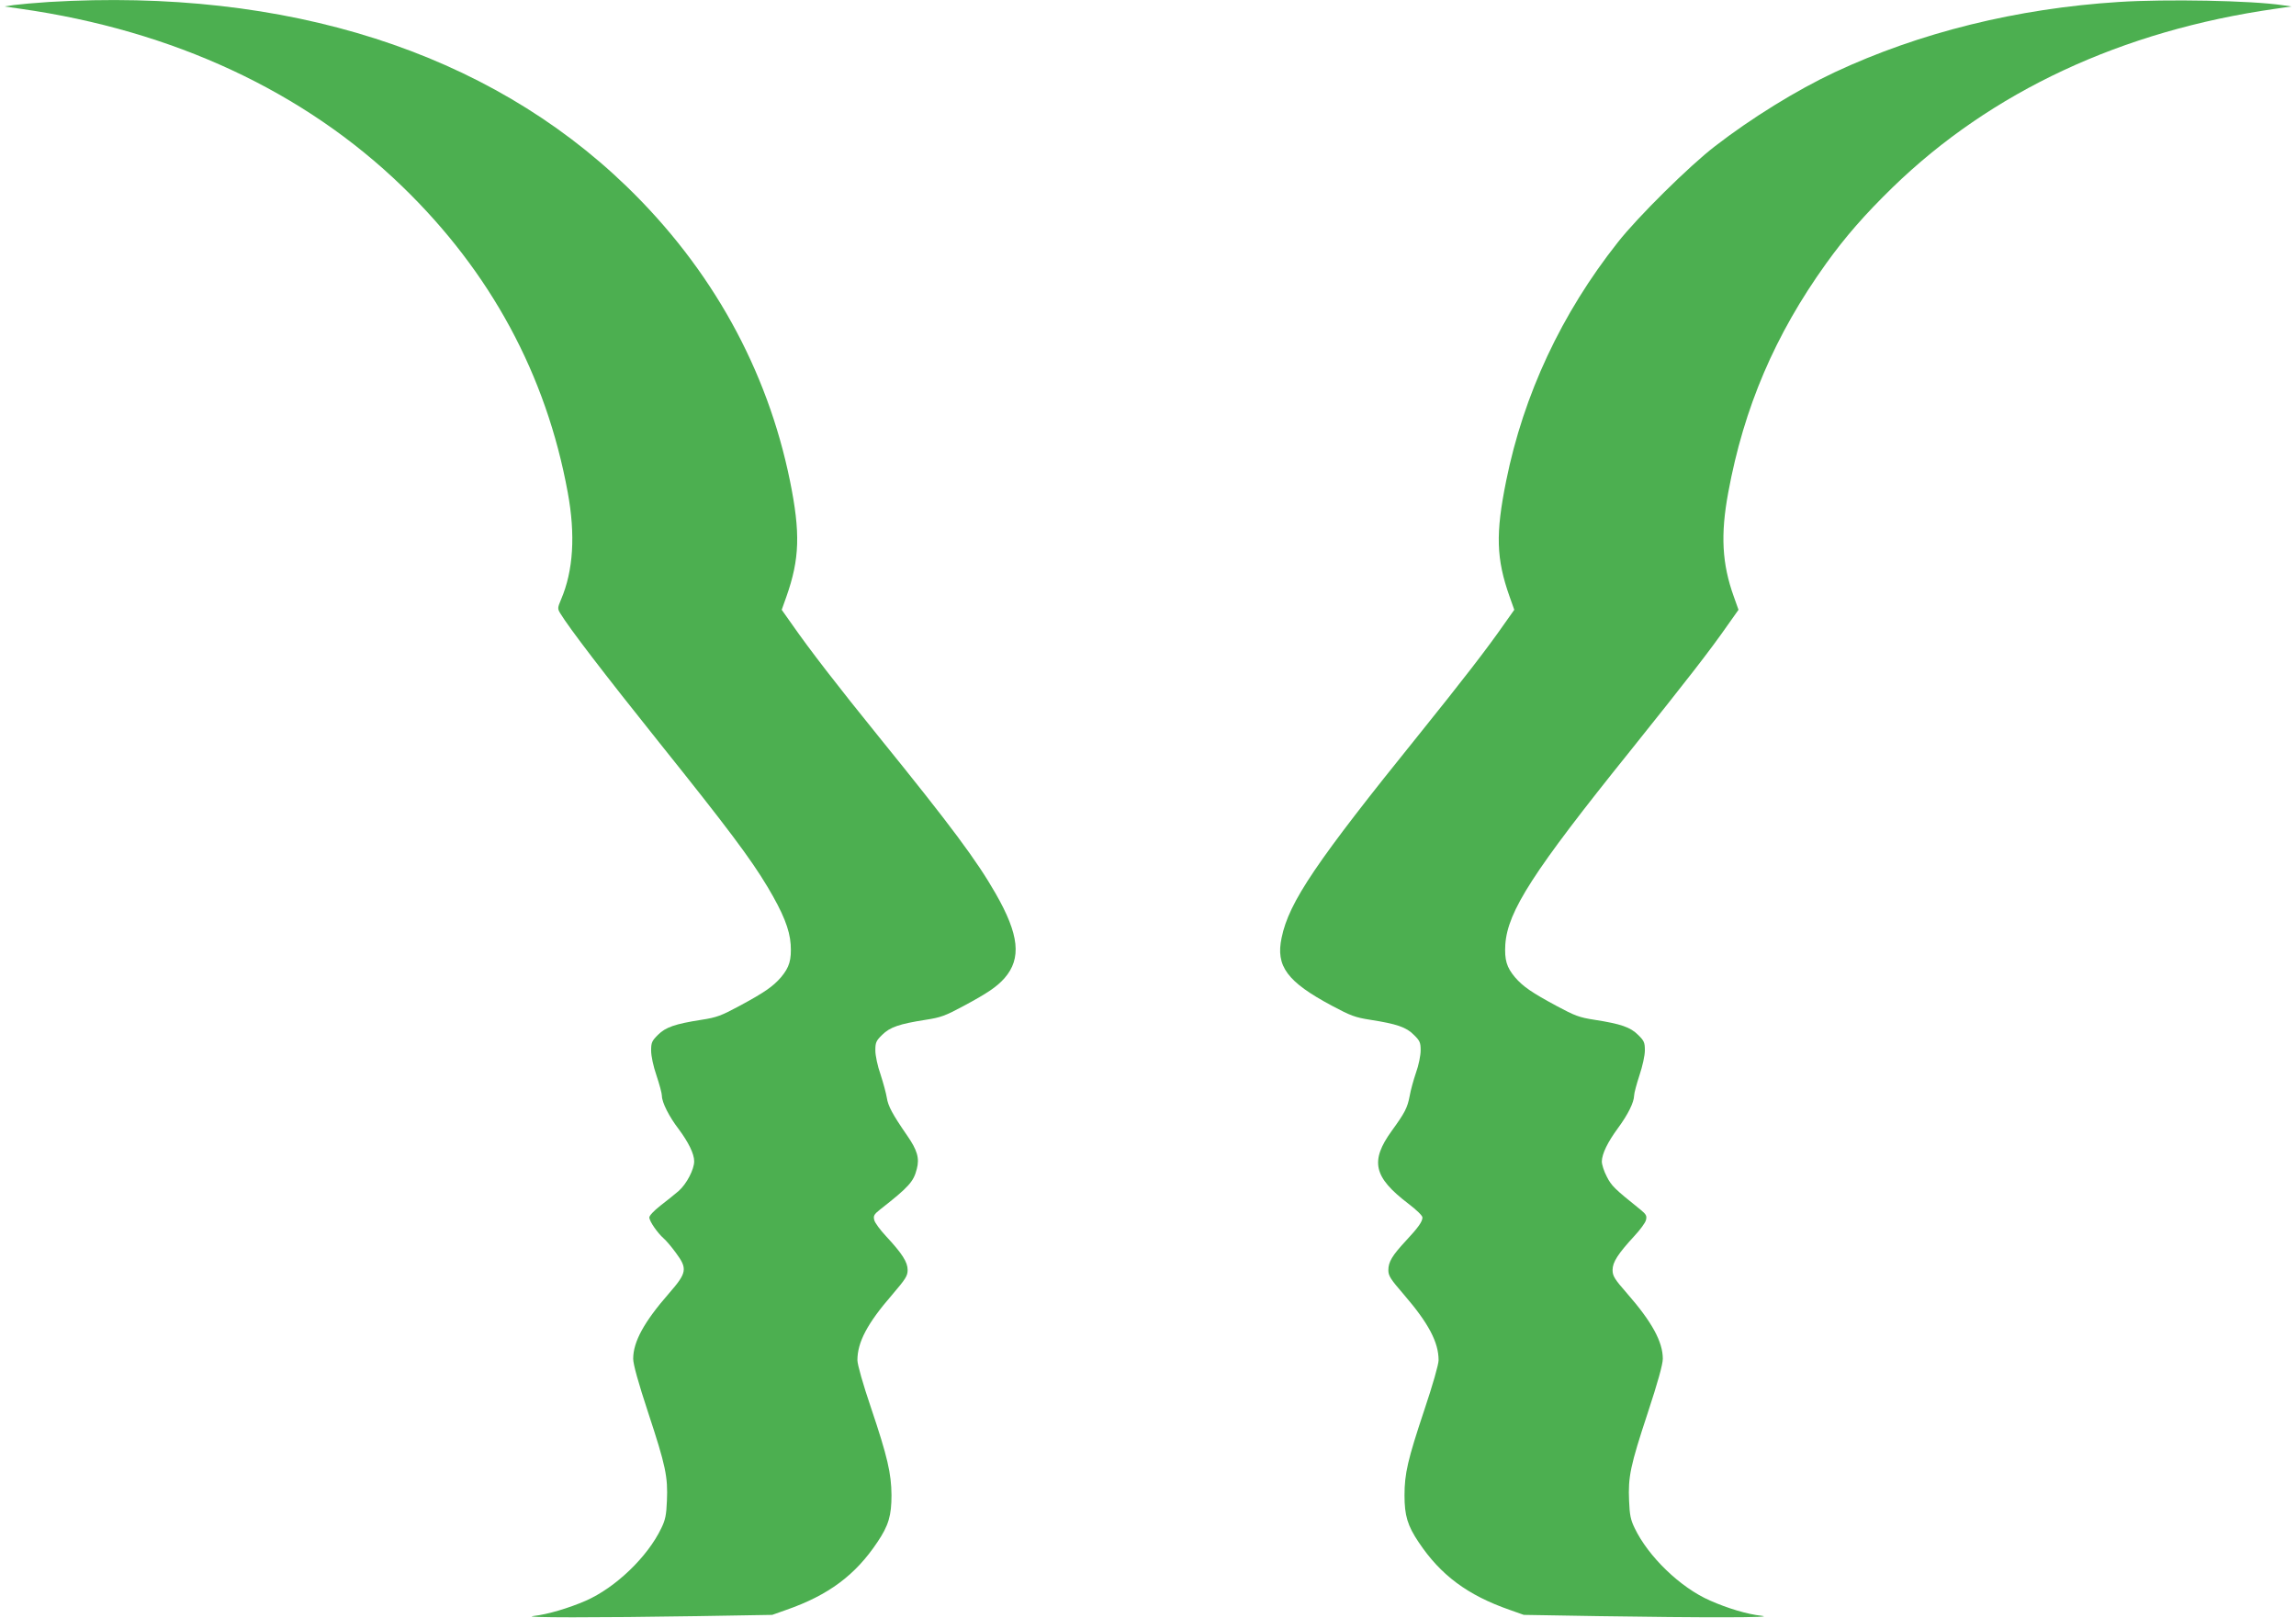 <?xml version="1.0" standalone="no"?>
<!DOCTYPE svg PUBLIC "-//W3C//DTD SVG 20010904//EN"
 "http://www.w3.org/TR/2001/REC-SVG-20010904/DTD/svg10.dtd">
<svg version="1.0" xmlns="http://www.w3.org/2000/svg"
 width="1280pt" height="902pt" viewBox="0 0 1280 902"
 preserveAspectRatio="xMidYMid meet">
<g transform="translate(0,902) scale(0.1,-0.1)"
fill="#4caf50" stroke="none">
<path d="M273 9009 c-78 -5 -165 -13 -195 -17 l-53 -8 90 -13 c851 -121 1581
-461 2128 -991 492 -476 802 -1049 922 -1705 44 -238 31 -438 -37 -597 -20
-47 -20 -52 -5 -77 51 -84 244 -336 552 -721 379 -473 511 -649 604 -805 87
-146 123 -236 129 -321 5 -86 -7 -127 -54 -183 -45 -52 -93 -85 -234 -161 -99
-53 -124 -63 -209 -76 -147 -23 -200 -41 -243 -84 -34 -34 -38 -43 -38 -88 0
-30 12 -87 30 -139 16 -48 30 -99 30 -113 0 -36 40 -116 94 -186 54 -73 86
-137 86 -179 0 -45 -42 -126 -86 -165 -22 -19 -68 -56 -102 -82 -37 -29 -62
-56 -62 -66 0 -21 45 -86 80 -117 13 -11 43 -46 67 -79 67 -90 63 -112 -38
-228 -138 -158 -199 -269 -199 -364 0 -31 28 -132 84 -302 97 -294 110 -356
104 -490 -3 -79 -9 -107 -31 -152 -76 -160 -255 -332 -421 -405 -94 -41 -215
-77 -290 -85 -92 -10 363 -10 914 -1 l415 7 79 28 c235 82 385 194 507 377 63
93 79 149 79 263 -1 120 -22 213 -114 486 -45 132 -76 242 -76 266 0 101 56
206 193 364 76 89 87 106 87 139 0 44 -30 91 -121 189 -32 34 -62 75 -65 89
-6 23 -2 32 31 58 162 127 188 156 206 227 16 60 3 105 -54 187 -82 119 -106
164 -113 210 -4 25 -20 84 -35 130 -17 48 -29 106 -29 134 0 44 4 54 38 87 43
43 96 61 243 84 85 13 110 23 209 76 138 74 187 108 230 156 96 110 82 243
-50 473 -104 182 -248 376 -649 871 -234 289 -389 490 -485 628 l-58 82 26 73
c74 210 79 355 20 646 -127 623 -437 1183 -910 1641 -776 751 -1895 1108
-3221 1029z"/>
<path d="M11812 9009 c-567 -36 -1110 -170 -1584 -392 -211 -99 -464 -255
-668 -413 -143 -110 -430 -394 -540 -534 -315 -398 -526 -850 -623 -1330 -60
-296 -56 -435 19 -647 l26 -73 -58 -82 c-91 -131 -230 -311 -473 -613 -573
-710 -725 -934 -766 -1133 -34 -159 30 -246 281 -380 103 -55 129 -65 213 -78
147 -23 201 -41 243 -84 34 -33 38 -43 38 -87 0 -27 -11 -83 -26 -124 -14 -41
-30 -99 -35 -129 -13 -68 -27 -94 -100 -195 -122 -169 -102 -258 92 -406 45
-34 79 -67 79 -77 0 -23 -22 -55 -93 -131 -76 -82 -97 -117 -97 -163 0 -32 12
-50 88 -138 136 -158 192 -264 192 -364 0 -24 -33 -139 -80 -279 -92 -276
-110 -353 -110 -475 0 -112 17 -169 79 -261 122 -183 272 -295 507 -377 l79
-28 415 -7 c569 -9 1007 -9 910 2 -77 8 -188 41 -287 85 -165 72 -344 245
-420 404 -22 45 -28 73 -31 152 -6 134 7 196 104 490 56 170 84 271 84 302 0
95 -61 206 -199 364 -71 81 -81 98 -81 131 0 44 30 90 121 189 32 34 62 75 65
89 6 23 2 32 -30 58 -147 118 -162 133 -188 184 -16 30 -28 68 -28 85 1 43 32
107 90 186 56 76 89 143 90 181 0 14 14 65 30 114 17 51 30 110 30 138 0 44
-4 54 -38 87 -43 43 -96 61 -243 84 -85 13 -110 23 -209 76 -141 76 -189 109
-234 161 -47 56 -59 97 -54 183 13 185 154 405 697 1080 321 401 444 559 545
704 l58 82 -26 73 c-66 183 -75 346 -31 582 87 472 260 878 545 1275 107 149
215 273 371 425 551 535 1278 874 2134 996 l90 13 -50 7 c-172 26 -648 35
-913 18z"/>
</g>
</svg>

